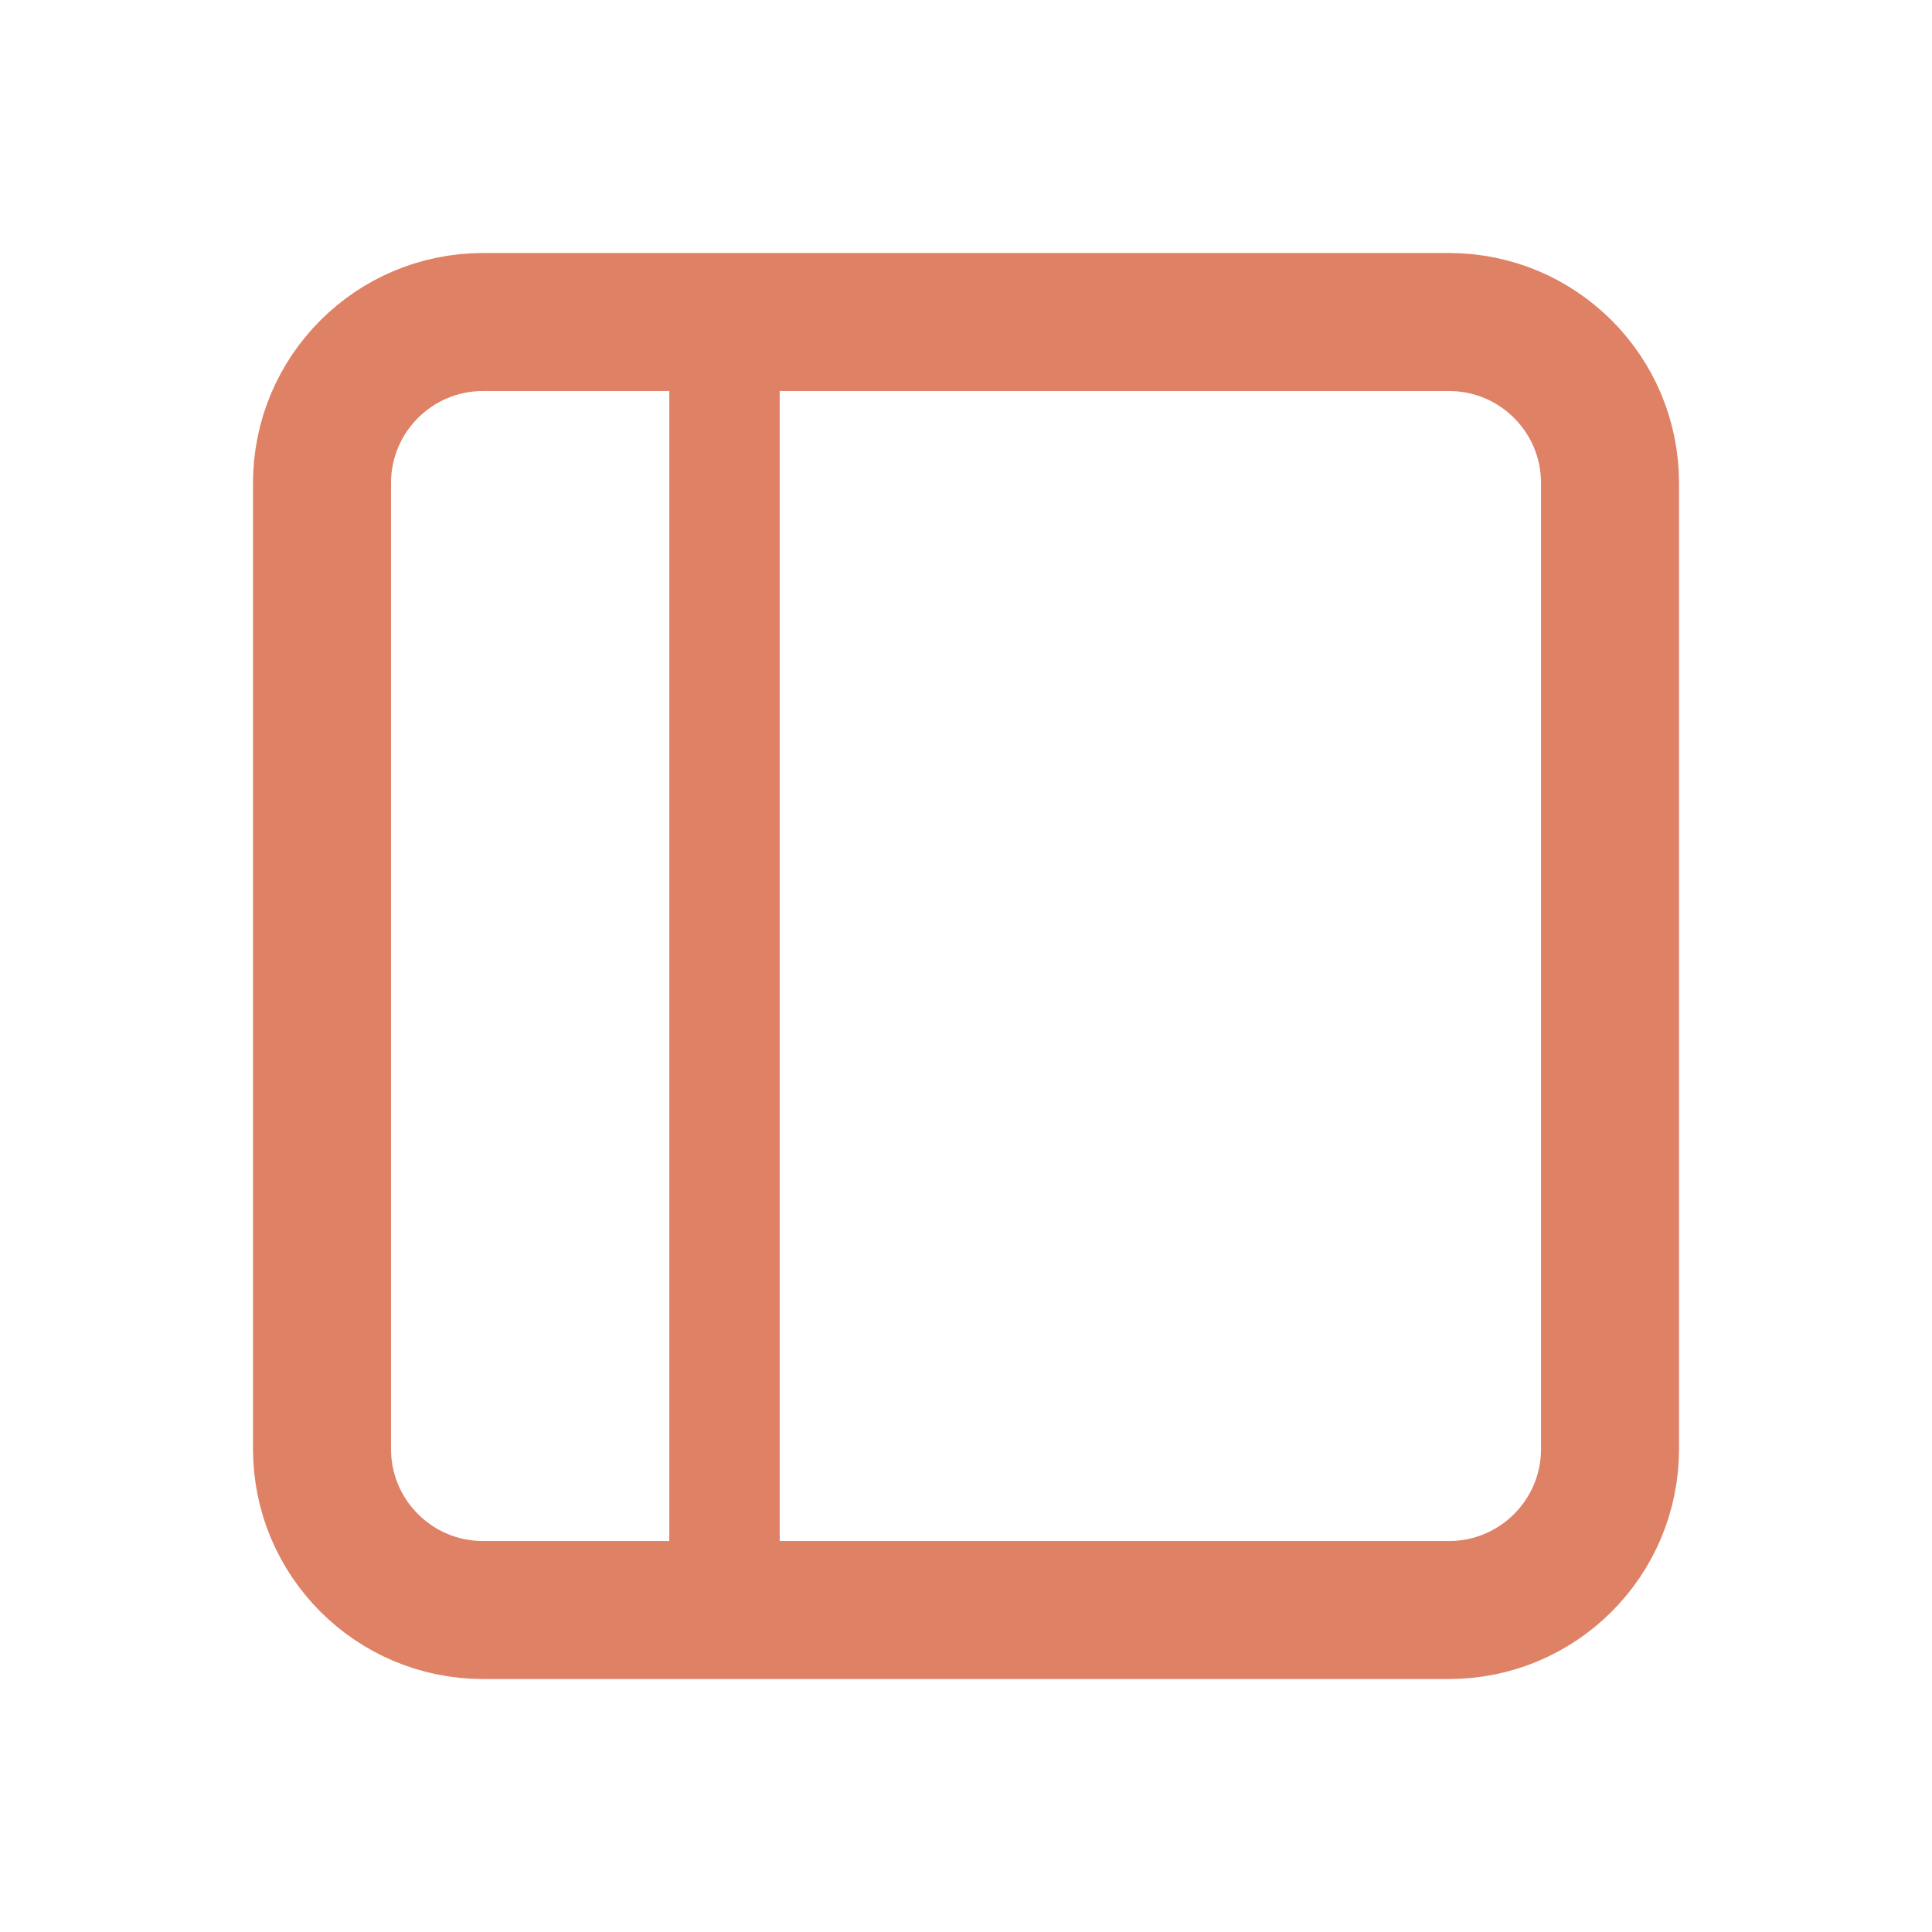 <svg width="70" height="70" viewBox="0 0 70 70" fill="none" xmlns="http://www.w3.org/2000/svg">
<path d="M52.5 11.667H17.5C14.279 11.667 11.667 14.279 11.667 17.5V52.5C11.667 55.722 14.279 58.334 17.5 58.334H52.5C55.722 58.334 58.334 55.722 58.334 52.5V17.5C58.334 14.279 55.722 11.667 52.5 11.667Z" stroke="#DE8165" stroke-width="5" stroke-linecap="round" stroke-linejoin="round"/>
<path d="M26.25 11.667V58.334" stroke="#DE8165" stroke-width="4" stroke-linecap="round" stroke-linejoin="round"/>
</svg>

